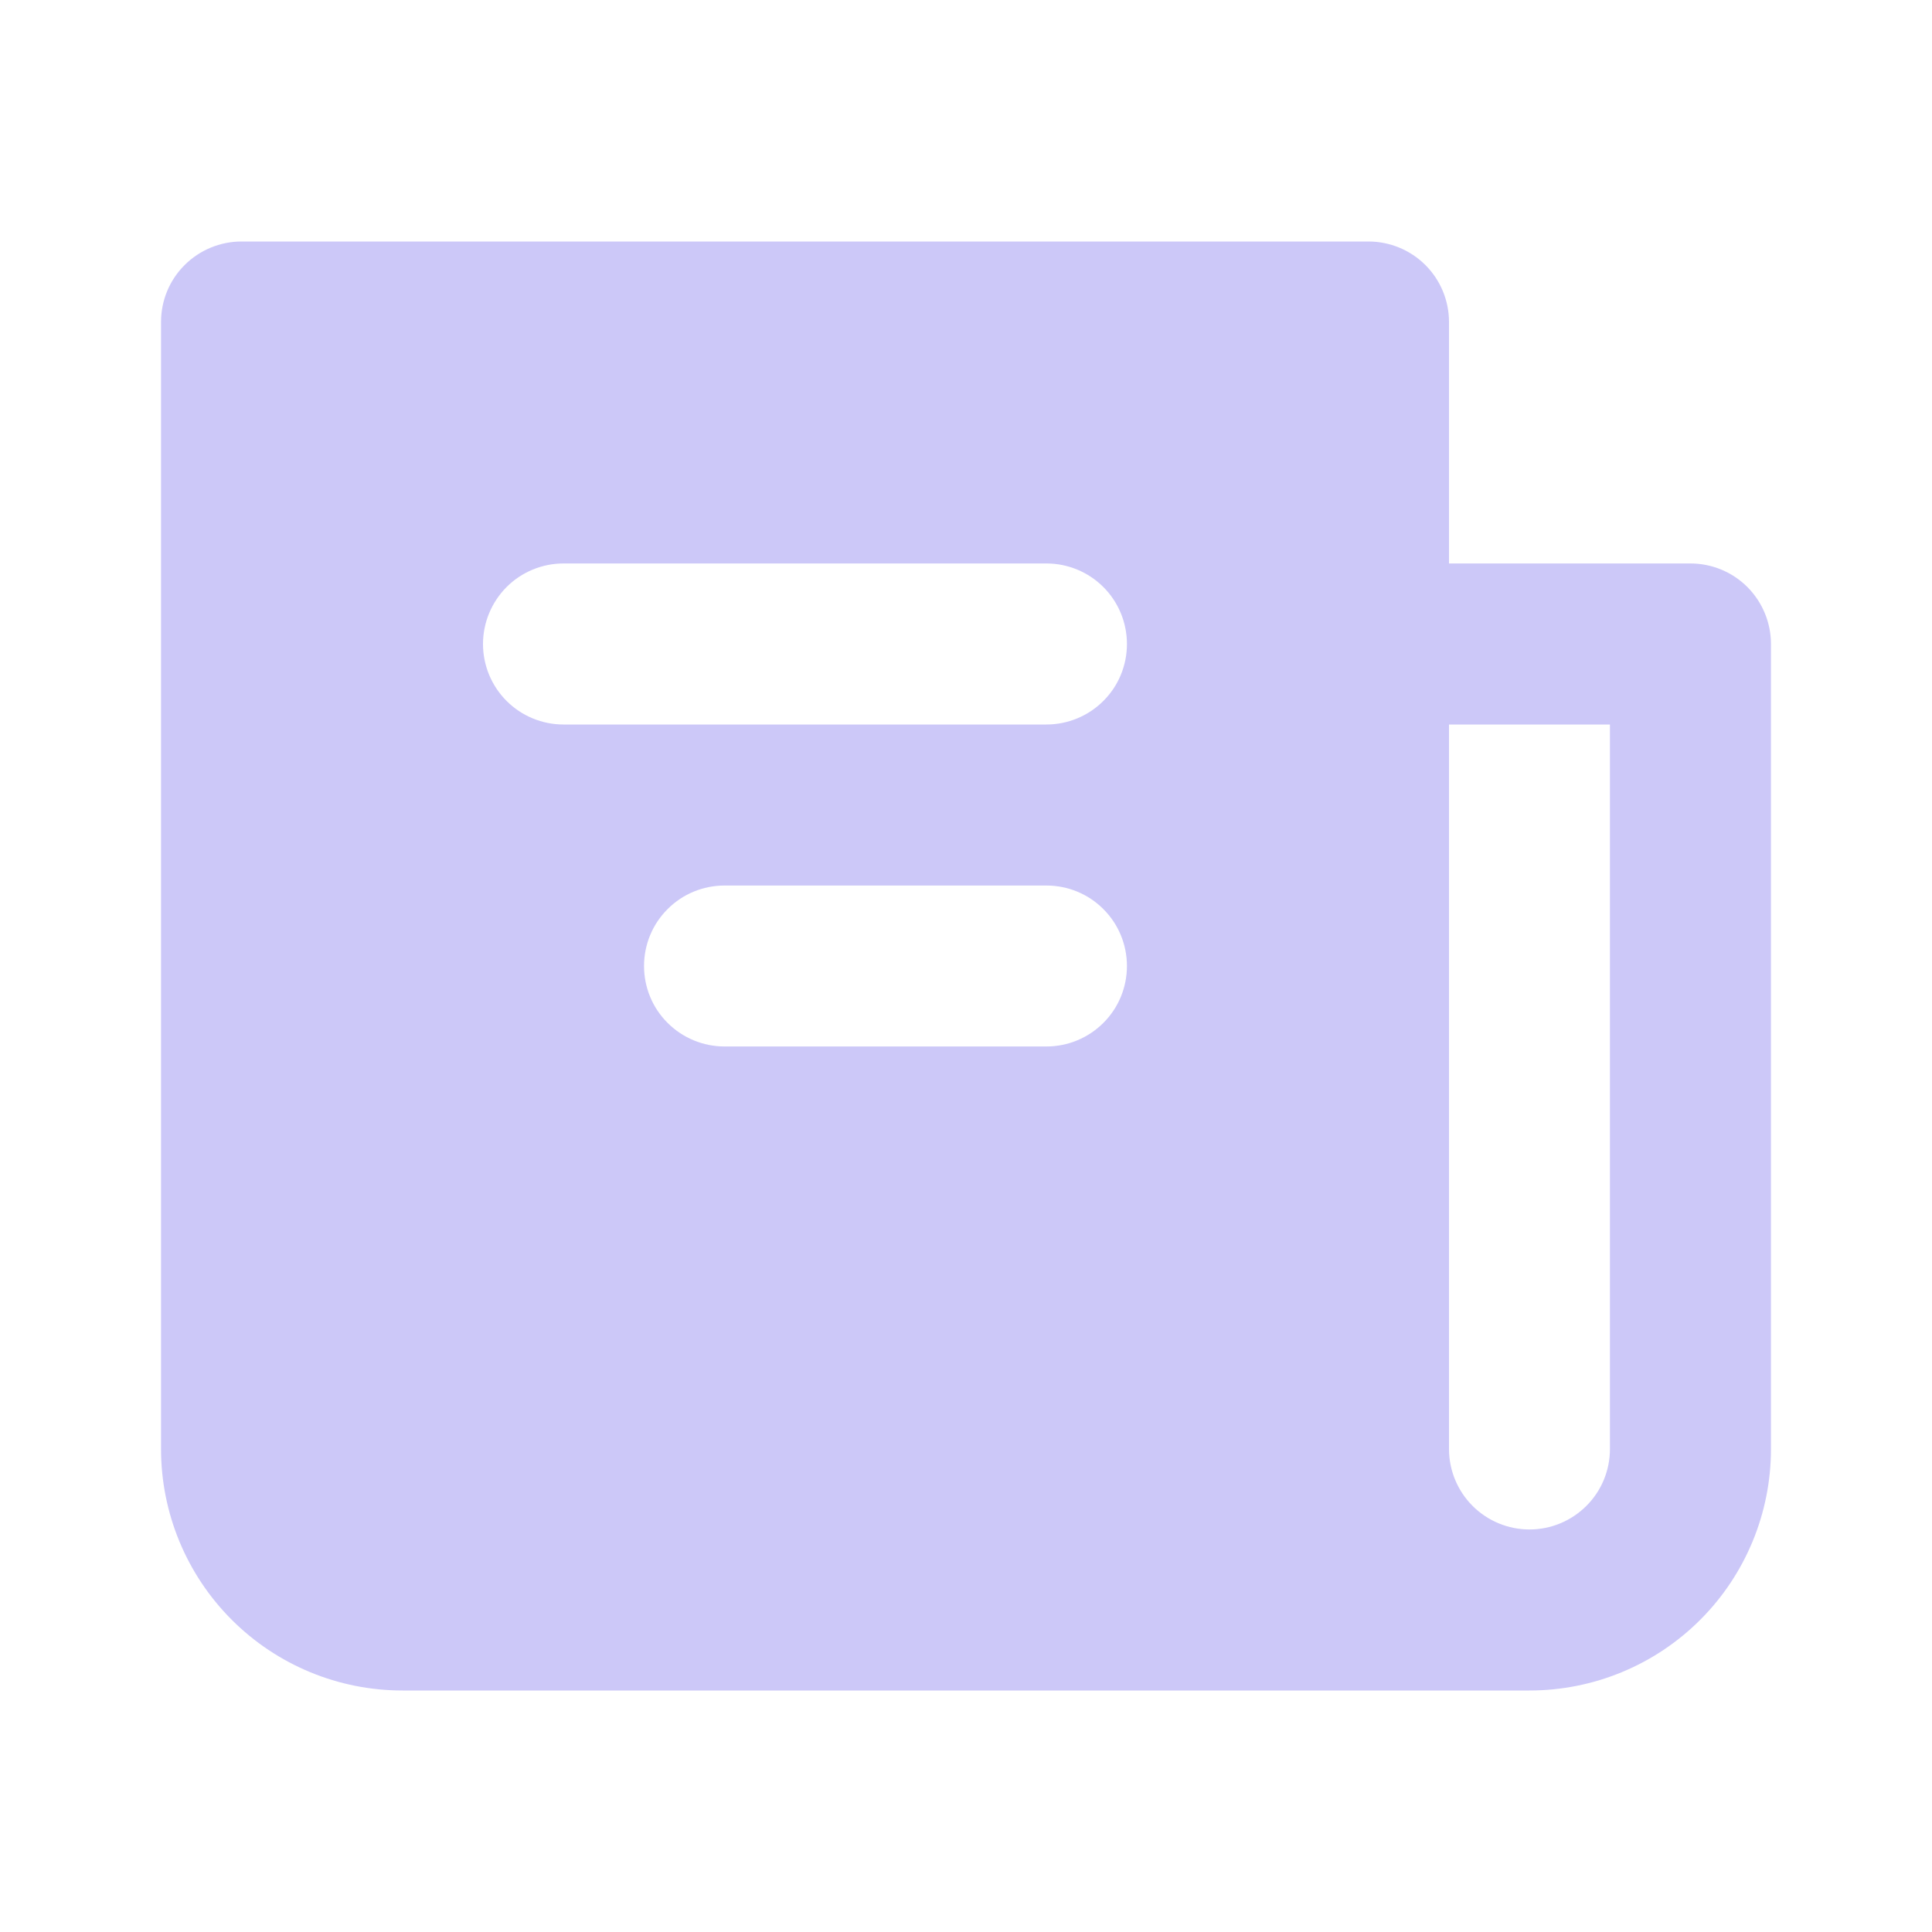 <svg width="20" height="20" viewBox="0 0 20 20" fill="none" xmlns="http://www.w3.org/2000/svg">
<path fill-rule="evenodd" clip-rule="evenodd" d="M15 3.333V5.833H17.5C17.721 5.833 17.933 5.921 18.089 6.077C18.245 6.234 18.333 6.446 18.333 6.667V15C18.333 15.663 18.07 16.299 17.601 16.768C17.132 17.237 16.496 17.5 15.833 17.5H4.167C3.503 17.5 2.868 17.237 2.399 16.768C1.93 16.299 1.667 15.663 1.667 15V3.333C1.667 3.112 1.754 2.9 1.911 2.744C2.067 2.588 2.279 2.5 2.5 2.5H14.166C14.387 2.5 14.6 2.588 14.756 2.744C14.912 2.9 15 3.112 15 3.333ZM16.666 15C16.666 15.221 16.579 15.433 16.422 15.589C16.266 15.745 16.054 15.833 15.833 15.833C15.612 15.833 15.4 15.745 15.244 15.589C15.088 15.433 15 15.221 15 15V7.5H16.666V15ZM5 6.667C5 6.446 5.088 6.234 5.244 6.077C5.4 5.921 5.612 5.833 5.833 5.833H10.833C11.054 5.833 11.266 5.921 11.422 6.077C11.579 6.234 11.666 6.446 11.666 6.667C11.666 6.888 11.579 7.1 11.422 7.256C11.266 7.412 11.054 7.5 10.833 7.5H5.833C5.612 7.5 5.4 7.412 5.244 7.256C5.088 7.1 5 6.888 5 6.667ZM6.667 10C6.667 9.779 6.754 9.567 6.911 9.411C7.067 9.254 7.279 9.167 7.5 9.167H10.833C11.054 9.167 11.266 9.254 11.422 9.411C11.579 9.567 11.666 9.779 11.666 10C11.666 10.221 11.579 10.433 11.422 10.589C11.266 10.745 11.054 10.833 10.833 10.833H7.5C7.279 10.833 7.067 10.745 6.911 10.589C6.754 10.433 6.667 10.221 6.667 10Z" fill="#CCC8F8"/>
</svg>
